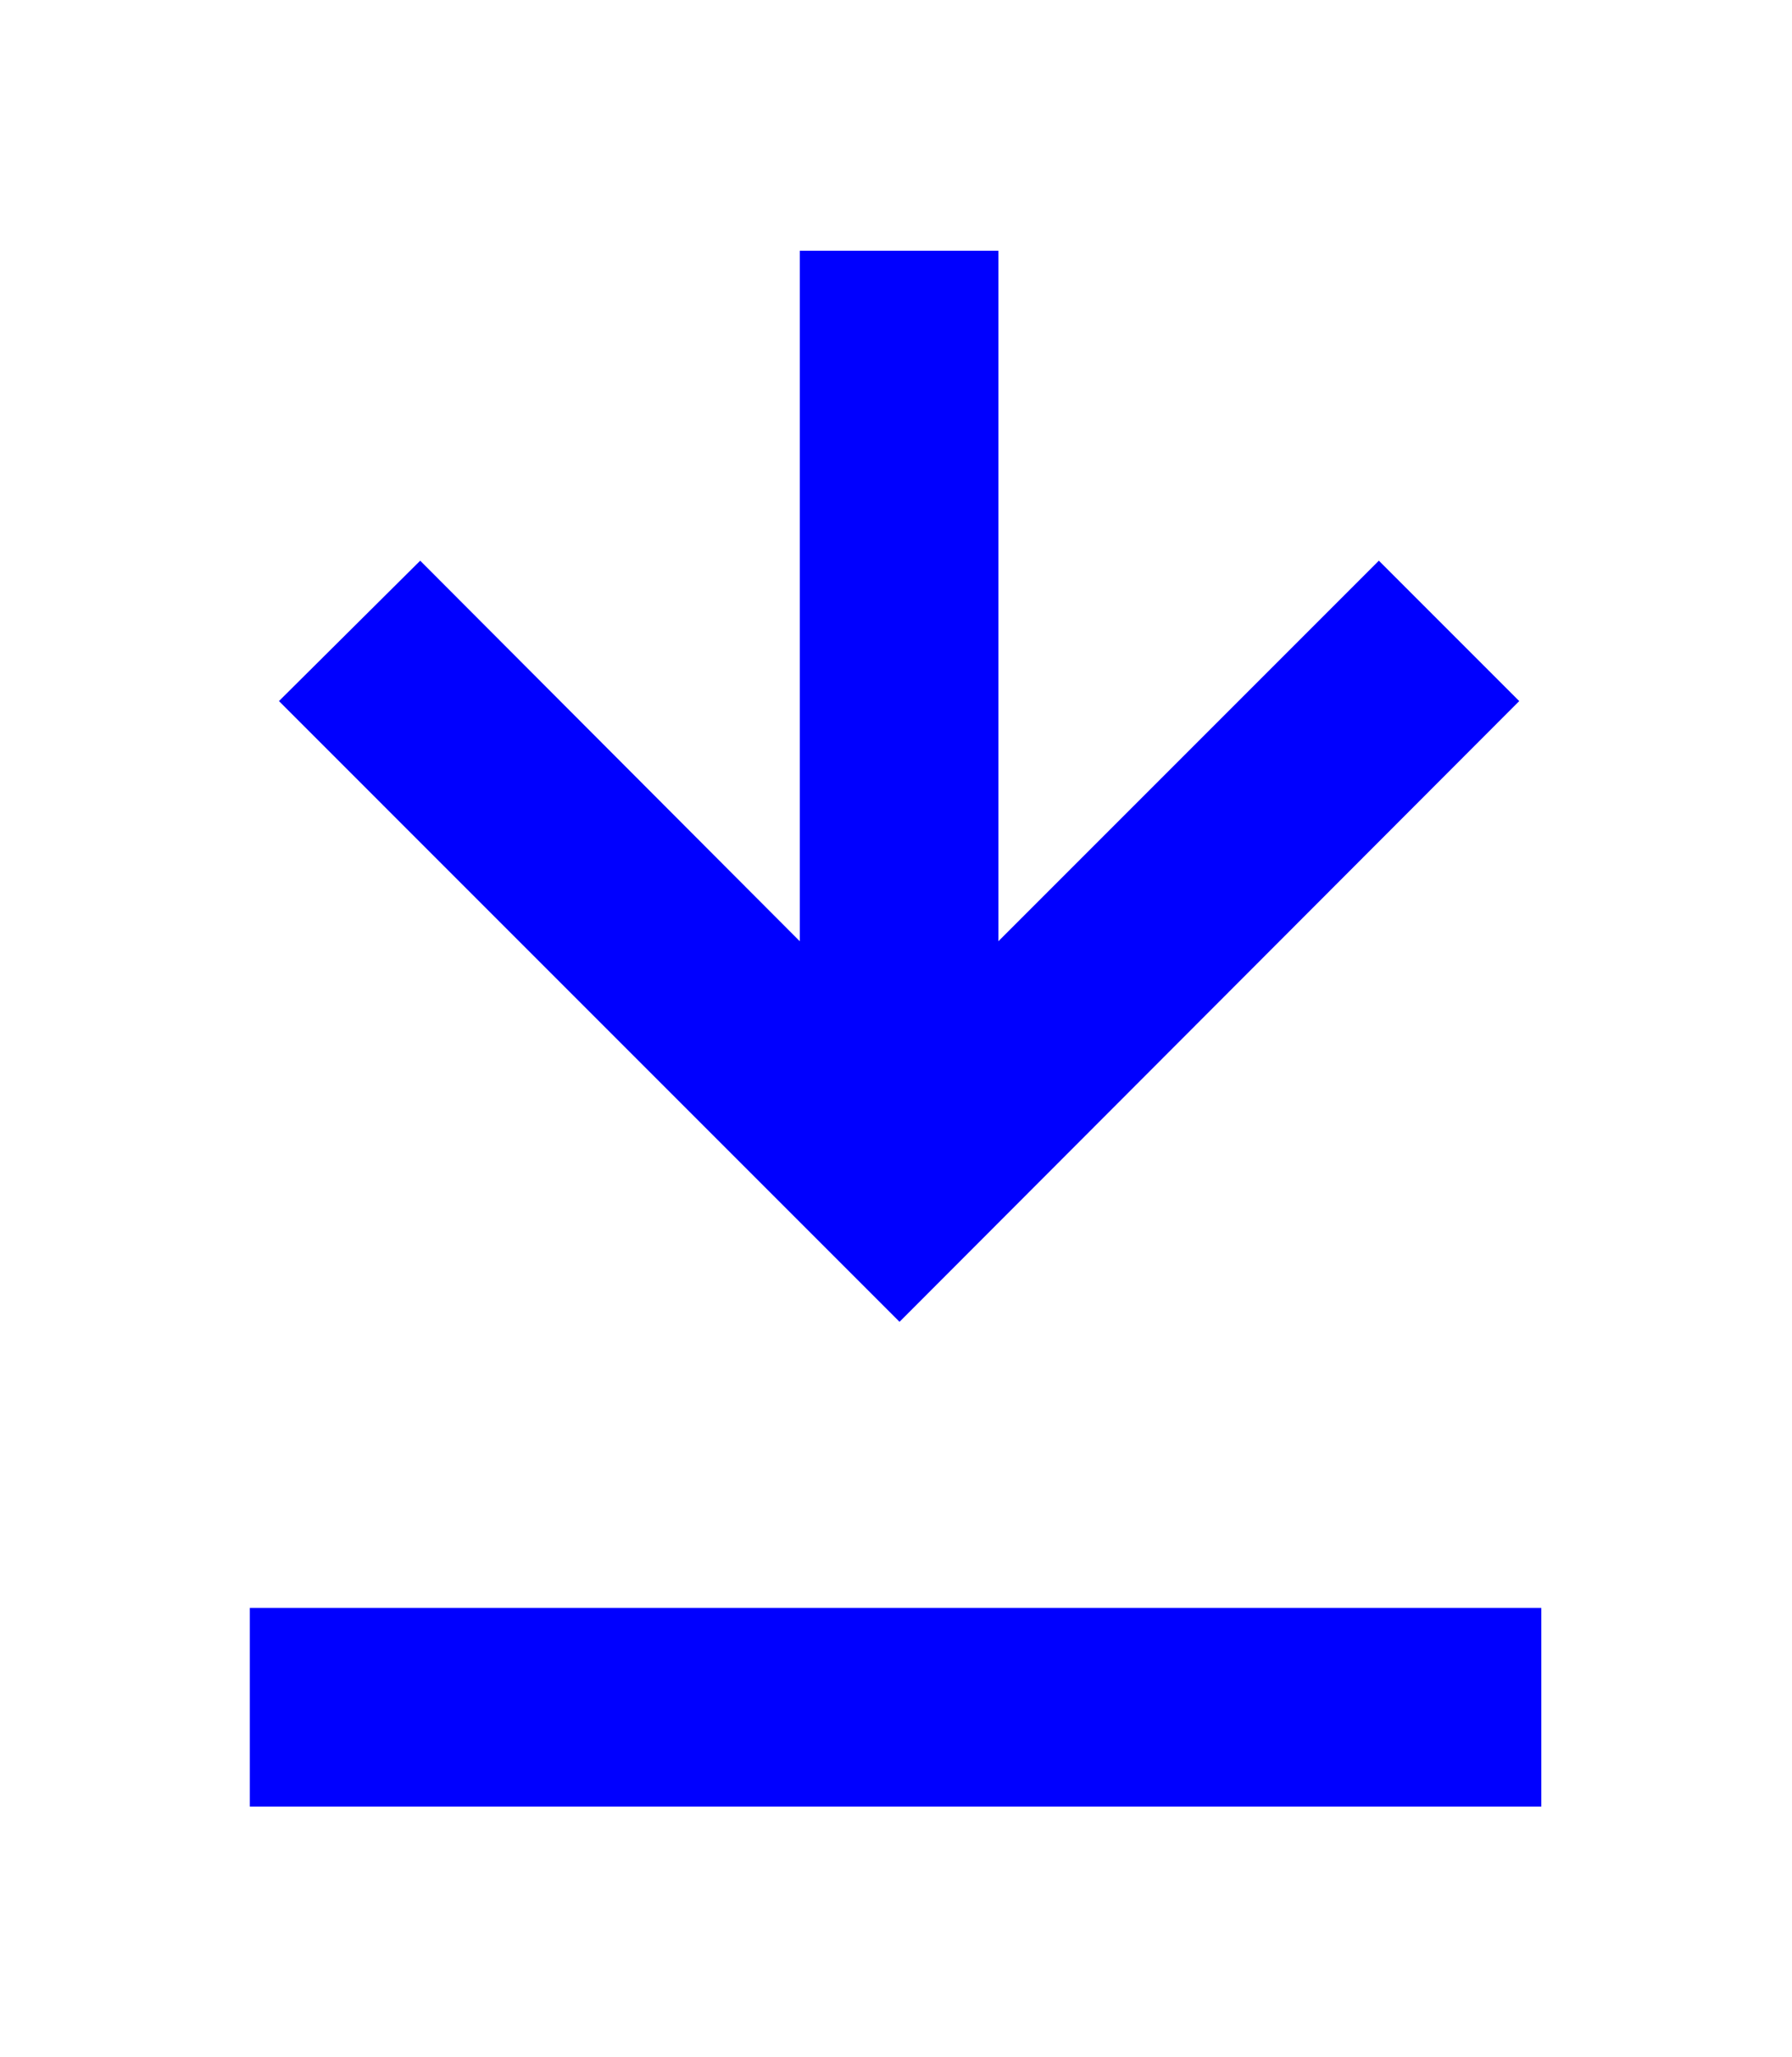 <?xml version="1.0" encoding="utf-8"?>
<!-- Generator: Adobe Illustrator 23.0.1, SVG Export Plug-In . SVG Version: 6.00 Build 0)  -->
<svg version="1.1" id="Layer_1" xmlns="http://www.w3.org/2000/svg" xmlns:xlink="http://www.w3.org/1999/xlink" x="0px" y="0px"
	 viewBox="0 0 20.3 23.3" style="enable-background:new 0 0 20.3 23.3;" xml:space="preserve">
<style type="text/css">
	.st0{fill:#0000FF;}
</style>
<g>
	<polygon class="st0" points="17.21,7.94 15.62,6.35 11.31,10.66 11.31,2.84 9.06,2.84 9.06,10.66 4.76,6.35 3.16,7.94 10.19,14.97 
			"/>
	<rect x="2.83" y="18.21" class="st0" width="14.63" height="2.25"/>
</g>
</svg>
